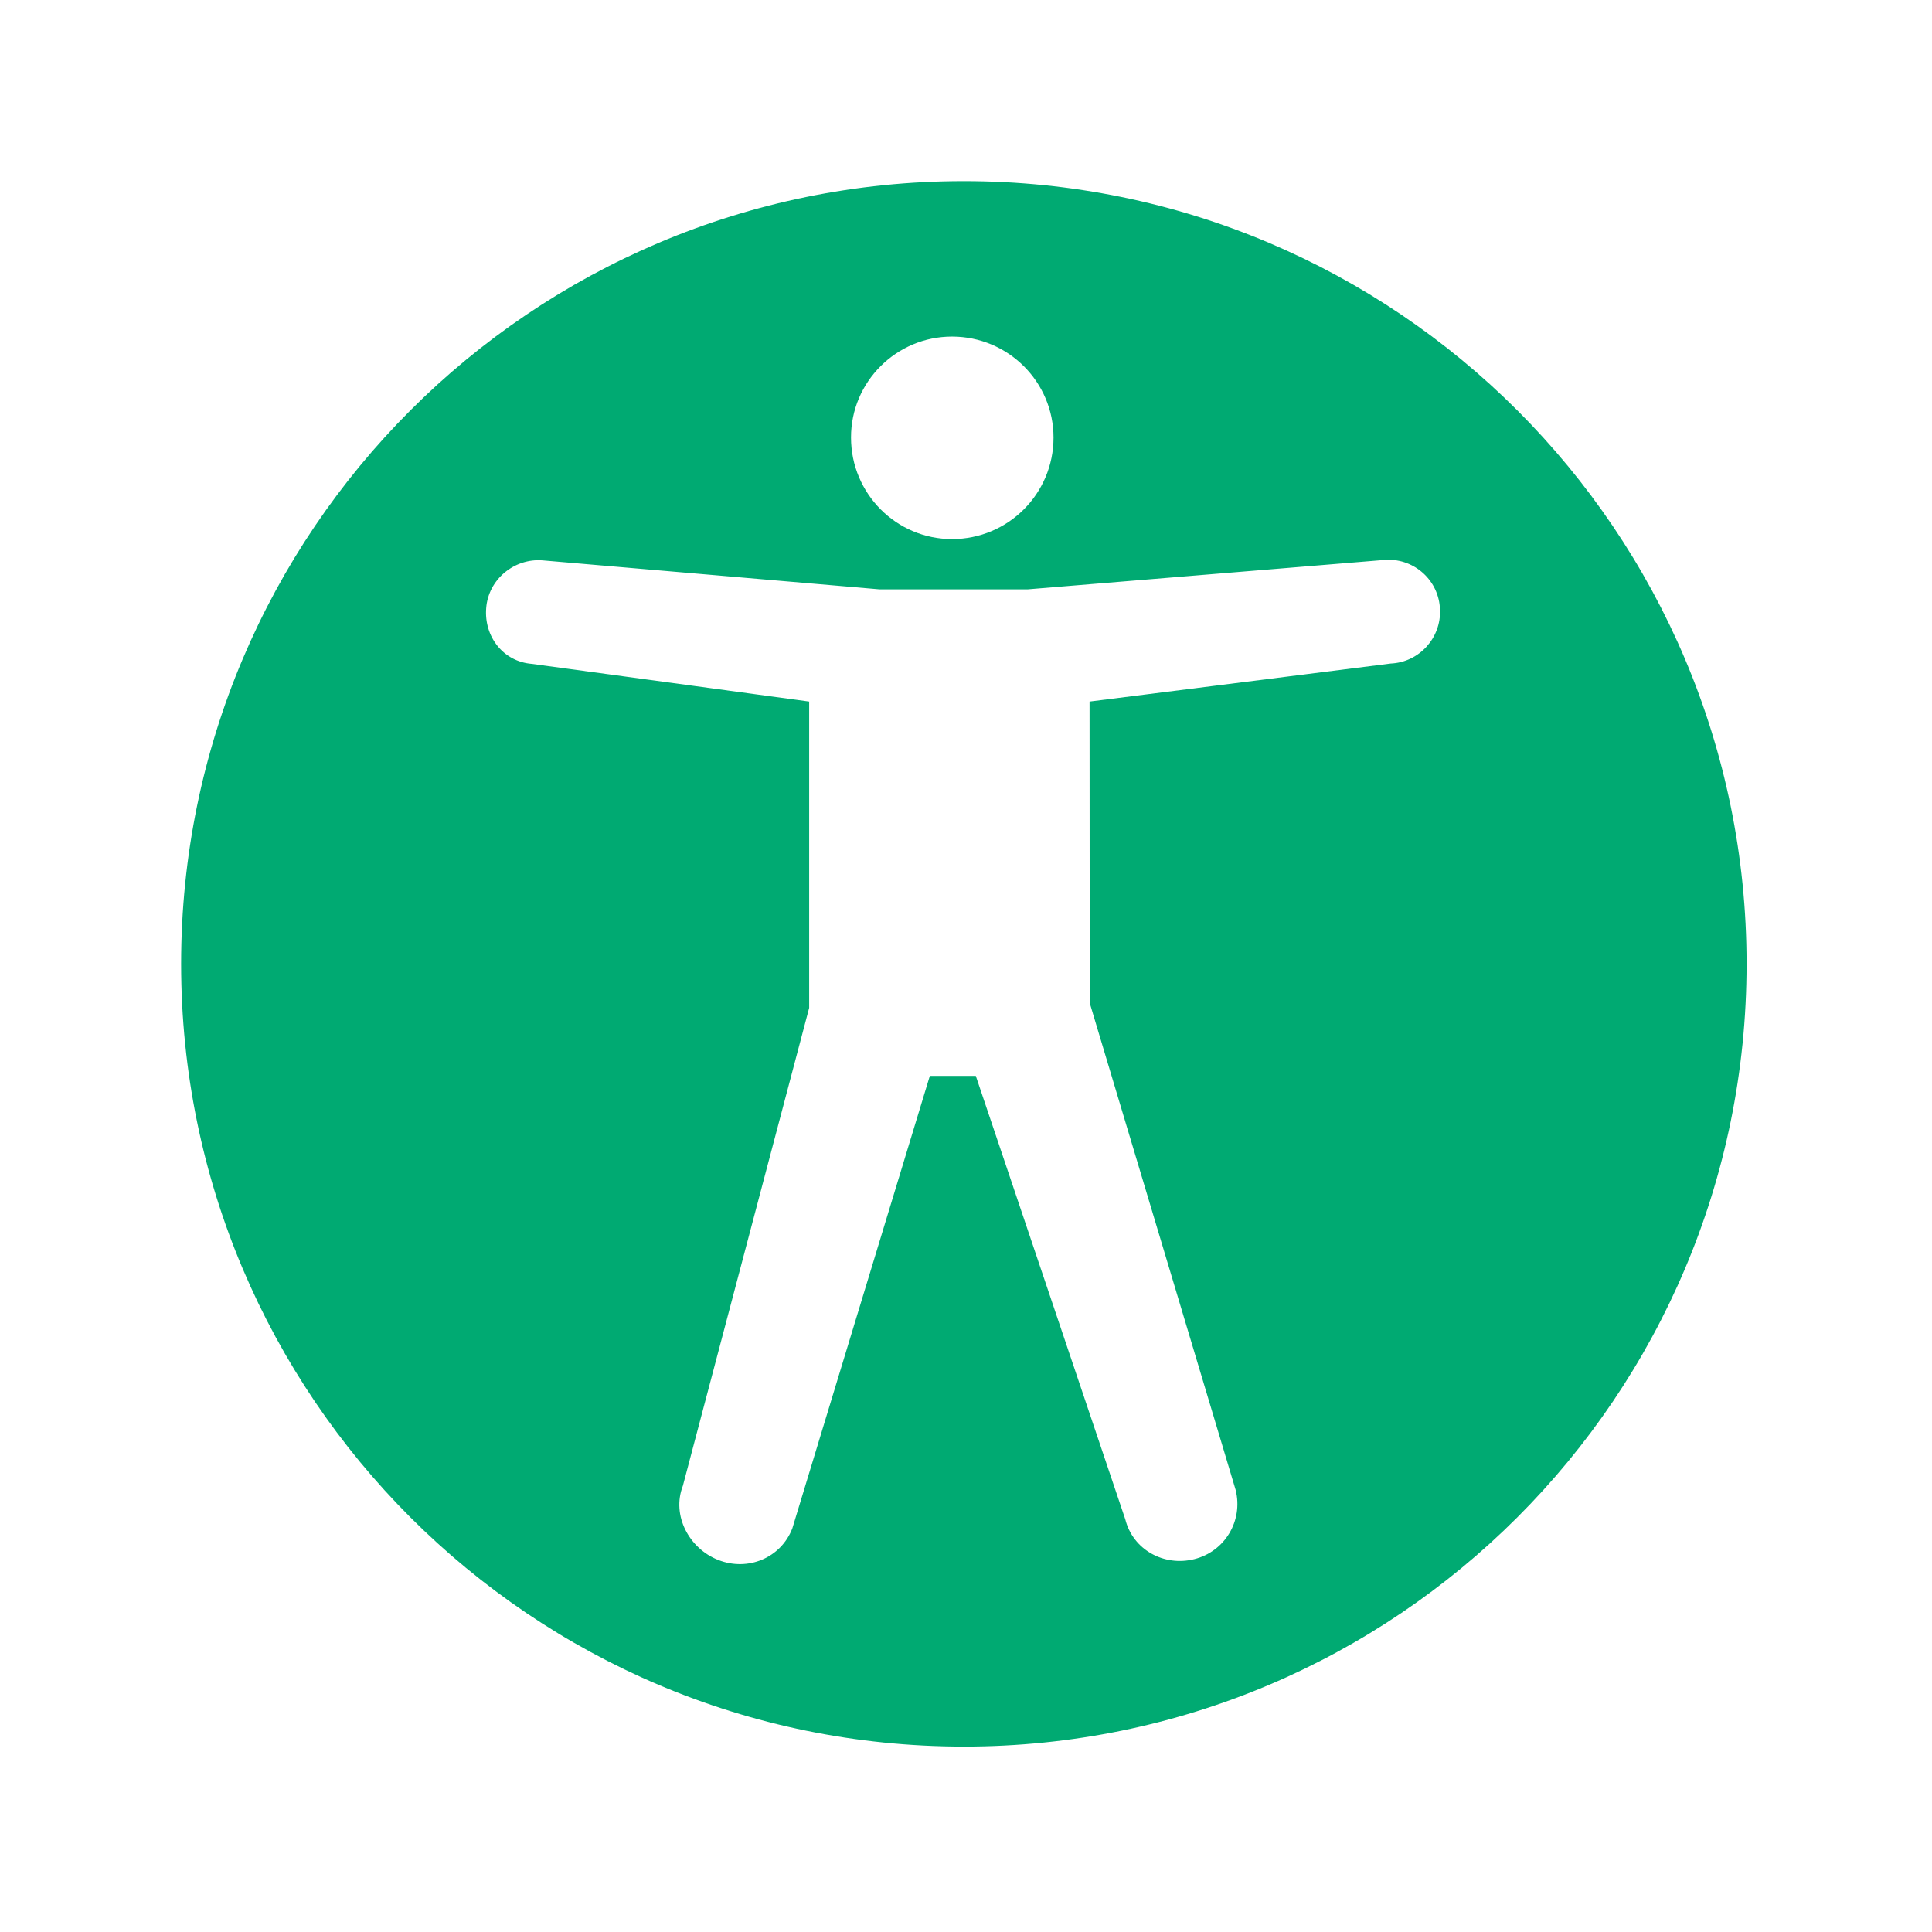 <svg width="80" height="80" viewBox="0 0 80 80" fill="none" xmlns="http://www.w3.org/2000/svg">
<path d="M39.911 7.5C22.011 7.5 7.5 22.011 7.5 39.911C7.5 57.812 22.011 72.322 39.911 72.322C57.812 72.322 72.322 57.812 72.322 39.911C72.322 22.011 57.812 7.5 39.911 7.5ZM39.422 13.937C41.746 13.937 43.624 15.815 43.624 18.12C43.624 20.443 41.746 22.322 39.422 22.322C37.118 22.322 35.239 20.443 35.239 18.12C35.233 15.815 37.112 13.937 39.422 13.937ZM57.583 27.476L45.116 29.05L45.123 41.53L51.166 61.696C51.483 62.972 50.721 64.242 49.458 64.559C48.201 64.876 46.913 64.178 46.595 62.909L40.406 44.551H38.502L32.808 63.289C32.332 64.515 30.967 65.073 29.748 64.597C28.536 64.127 27.8 62.75 28.276 61.525L33.506 41.733V29.05L22.017 27.489C20.836 27.393 20.037 26.359 20.132 25.178C20.221 23.991 21.294 23.109 22.468 23.204L36.426 24.404H42.545L57.405 23.179C58.586 23.134 59.589 24.048 59.627 25.242C59.678 26.416 58.764 27.425 57.583 27.476Z" fill="#00AA72"/>
</svg>
